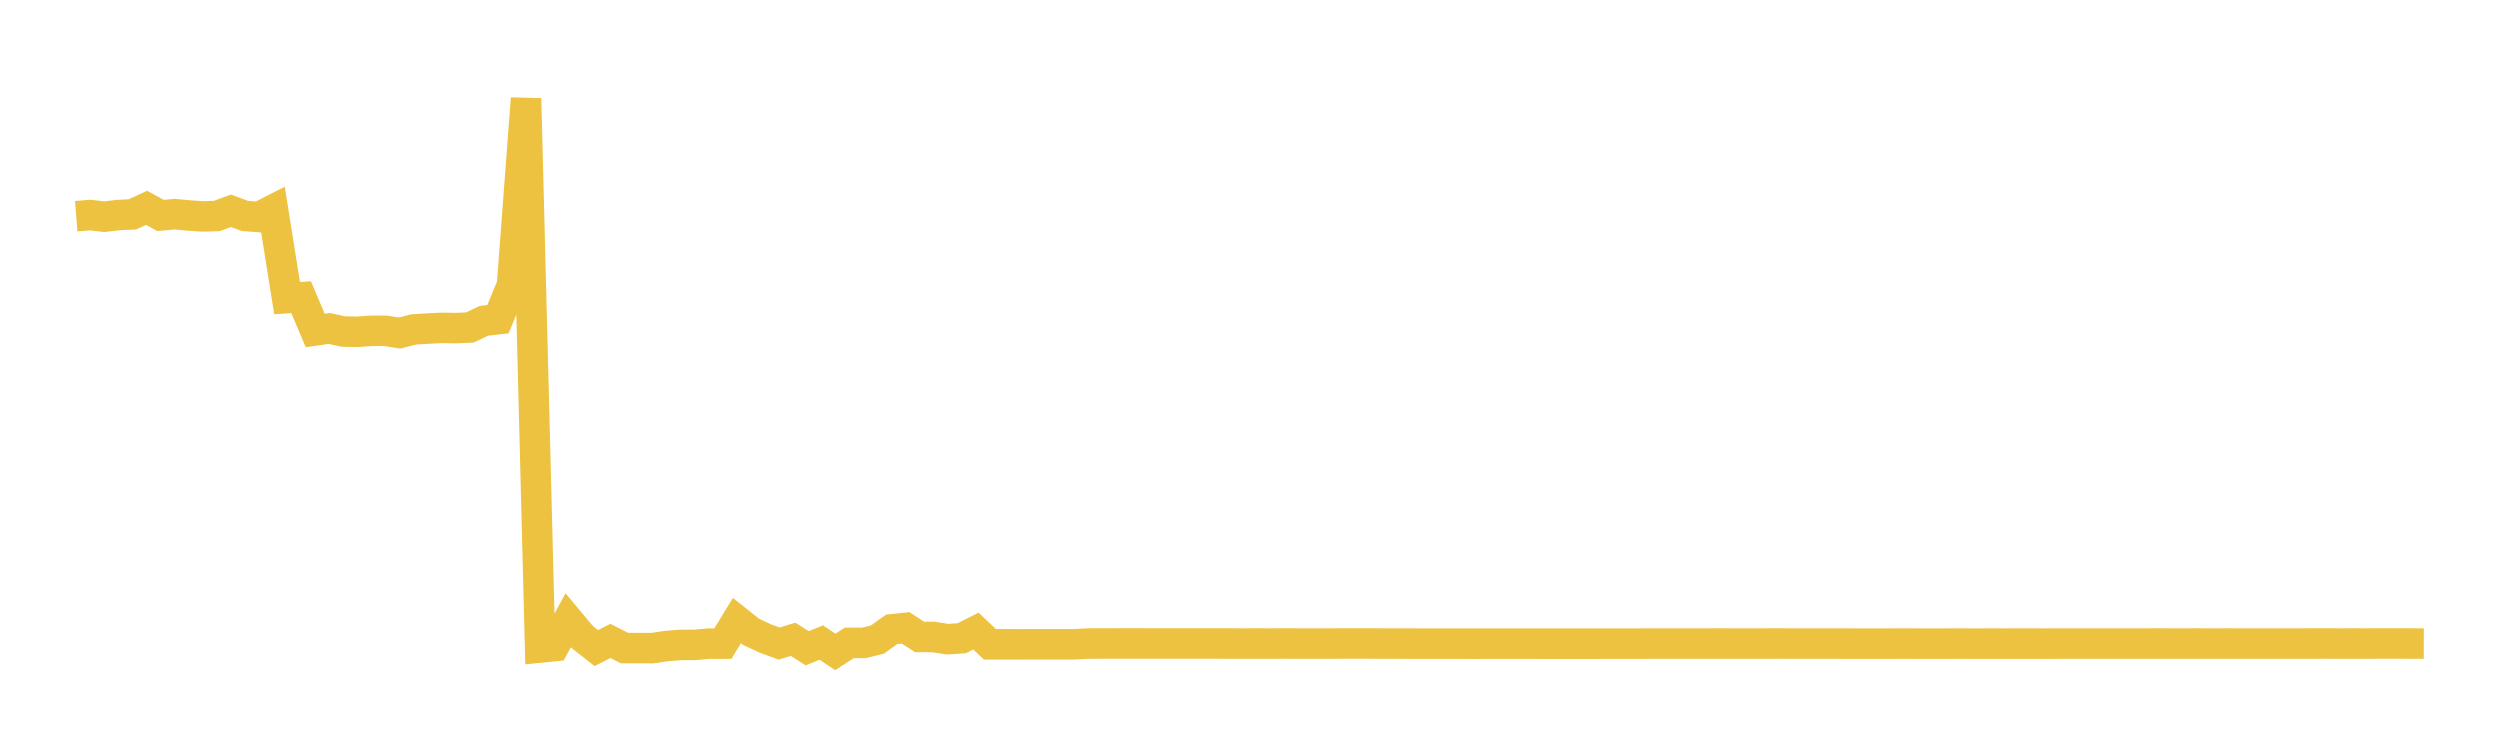 <svg width="164" height="48" xmlns="http://www.w3.org/2000/svg" xmlns:xlink="http://www.w3.org/1999/xlink"><path fill="none" stroke="rgb(237,194,64)" stroke-width="2" d="M5,14.182L5.922,14.108L6.844,14.216L7.766,14.106L8.689,14.063L9.611,13.633L10.533,14.134L11.455,14.049L12.377,14.134L13.299,14.198L14.222,14.17L15.144,13.829L16.066,14.166L16.988,14.237L17.91,13.764L18.832,19.558L19.754,19.496L20.677,21.678L21.599,21.546L22.521,21.749L23.443,21.766L24.365,21.702L25.287,21.699L26.21,21.849L27.132,21.611L28.054,21.555L28.976,21.508L29.898,21.524L30.82,21.484L31.743,21.044L32.665,20.942L33.587,18.712L34.509,6.462L35.431,42.478L36.353,42.386L37.275,40.69L38.198,41.793L39.12,42.514L40.042,42.045L40.964,42.515L41.886,42.515L42.808,42.515L43.731,42.381L44.653,42.304L45.575,42.305L46.497,42.222L47.419,42.221L48.341,40.711L49.263,41.444L50.186,41.878L51.108,42.217L52.03,41.938L52.952,42.527L53.874,42.15L54.796,42.766L55.719,42.17L56.641,42.179L57.563,41.955L58.485,41.287L59.407,41.188L60.329,41.785L61.251,41.788L62.174,41.933L63.096,41.866L64.018,41.398L64.94,42.268L65.862,42.268L66.784,42.269L67.707,42.267L68.629,42.267L69.551,42.266L70.473,42.265L71.395,42.217L72.317,42.214L73.24,42.212L74.162,42.211L75.084,42.212L76.006,42.213L76.928,42.212L77.85,42.212L78.772,42.212L79.695,42.215L80.617,42.216L81.539,42.217L82.461,42.216L83.383,42.217L84.305,42.215L85.228,42.217L86.15,42.217L87.072,42.218L87.994,42.215L88.916,42.215L89.838,42.215L90.76,42.217L91.683,42.219L92.605,42.22L93.527,42.222L94.449,42.223L95.371,42.223L96.293,42.224L97.216,42.224L98.138,42.222L99.06,42.222L99.982,42.222L100.904,42.224L101.826,42.224L102.749,42.224L103.671,42.224L104.593,42.225L105.515,42.223L106.437,42.222L107.359,42.222L108.281,42.219L109.204,42.219L110.126,42.218L111.048,42.218L111.97,42.217L112.892,42.216L113.814,42.218L114.737,42.219L115.659,42.217L116.581,42.215L117.503,42.218L118.425,42.218L119.347,42.218L120.269,42.219L121.192,42.22L122.114,42.222L123.036,42.222L123.958,42.221L124.88,42.219L125.802,42.221L126.725,42.222L127.647,42.221L128.569,42.219L129.491,42.222L130.413,42.22L131.335,42.221L132.257,42.22L133.18,42.22L134.102,42.221L135.024,42.219L135.946,42.219L136.868,42.219L137.79,42.219L138.713,42.218L139.635,42.218L140.557,42.217L141.479,42.216L142.401,42.217L143.323,42.217L144.246,42.216L145.168,42.218L146.09,42.216L147.012,42.219L147.934,42.219L148.856,42.219L149.778,42.218L150.701,42.217L151.623,42.216L152.545,42.215L153.467,42.217L154.389,42.216L155.311,42.217L156.234,42.214L157.156,42.214L158.078,42.216L159,42.218"></path></svg>